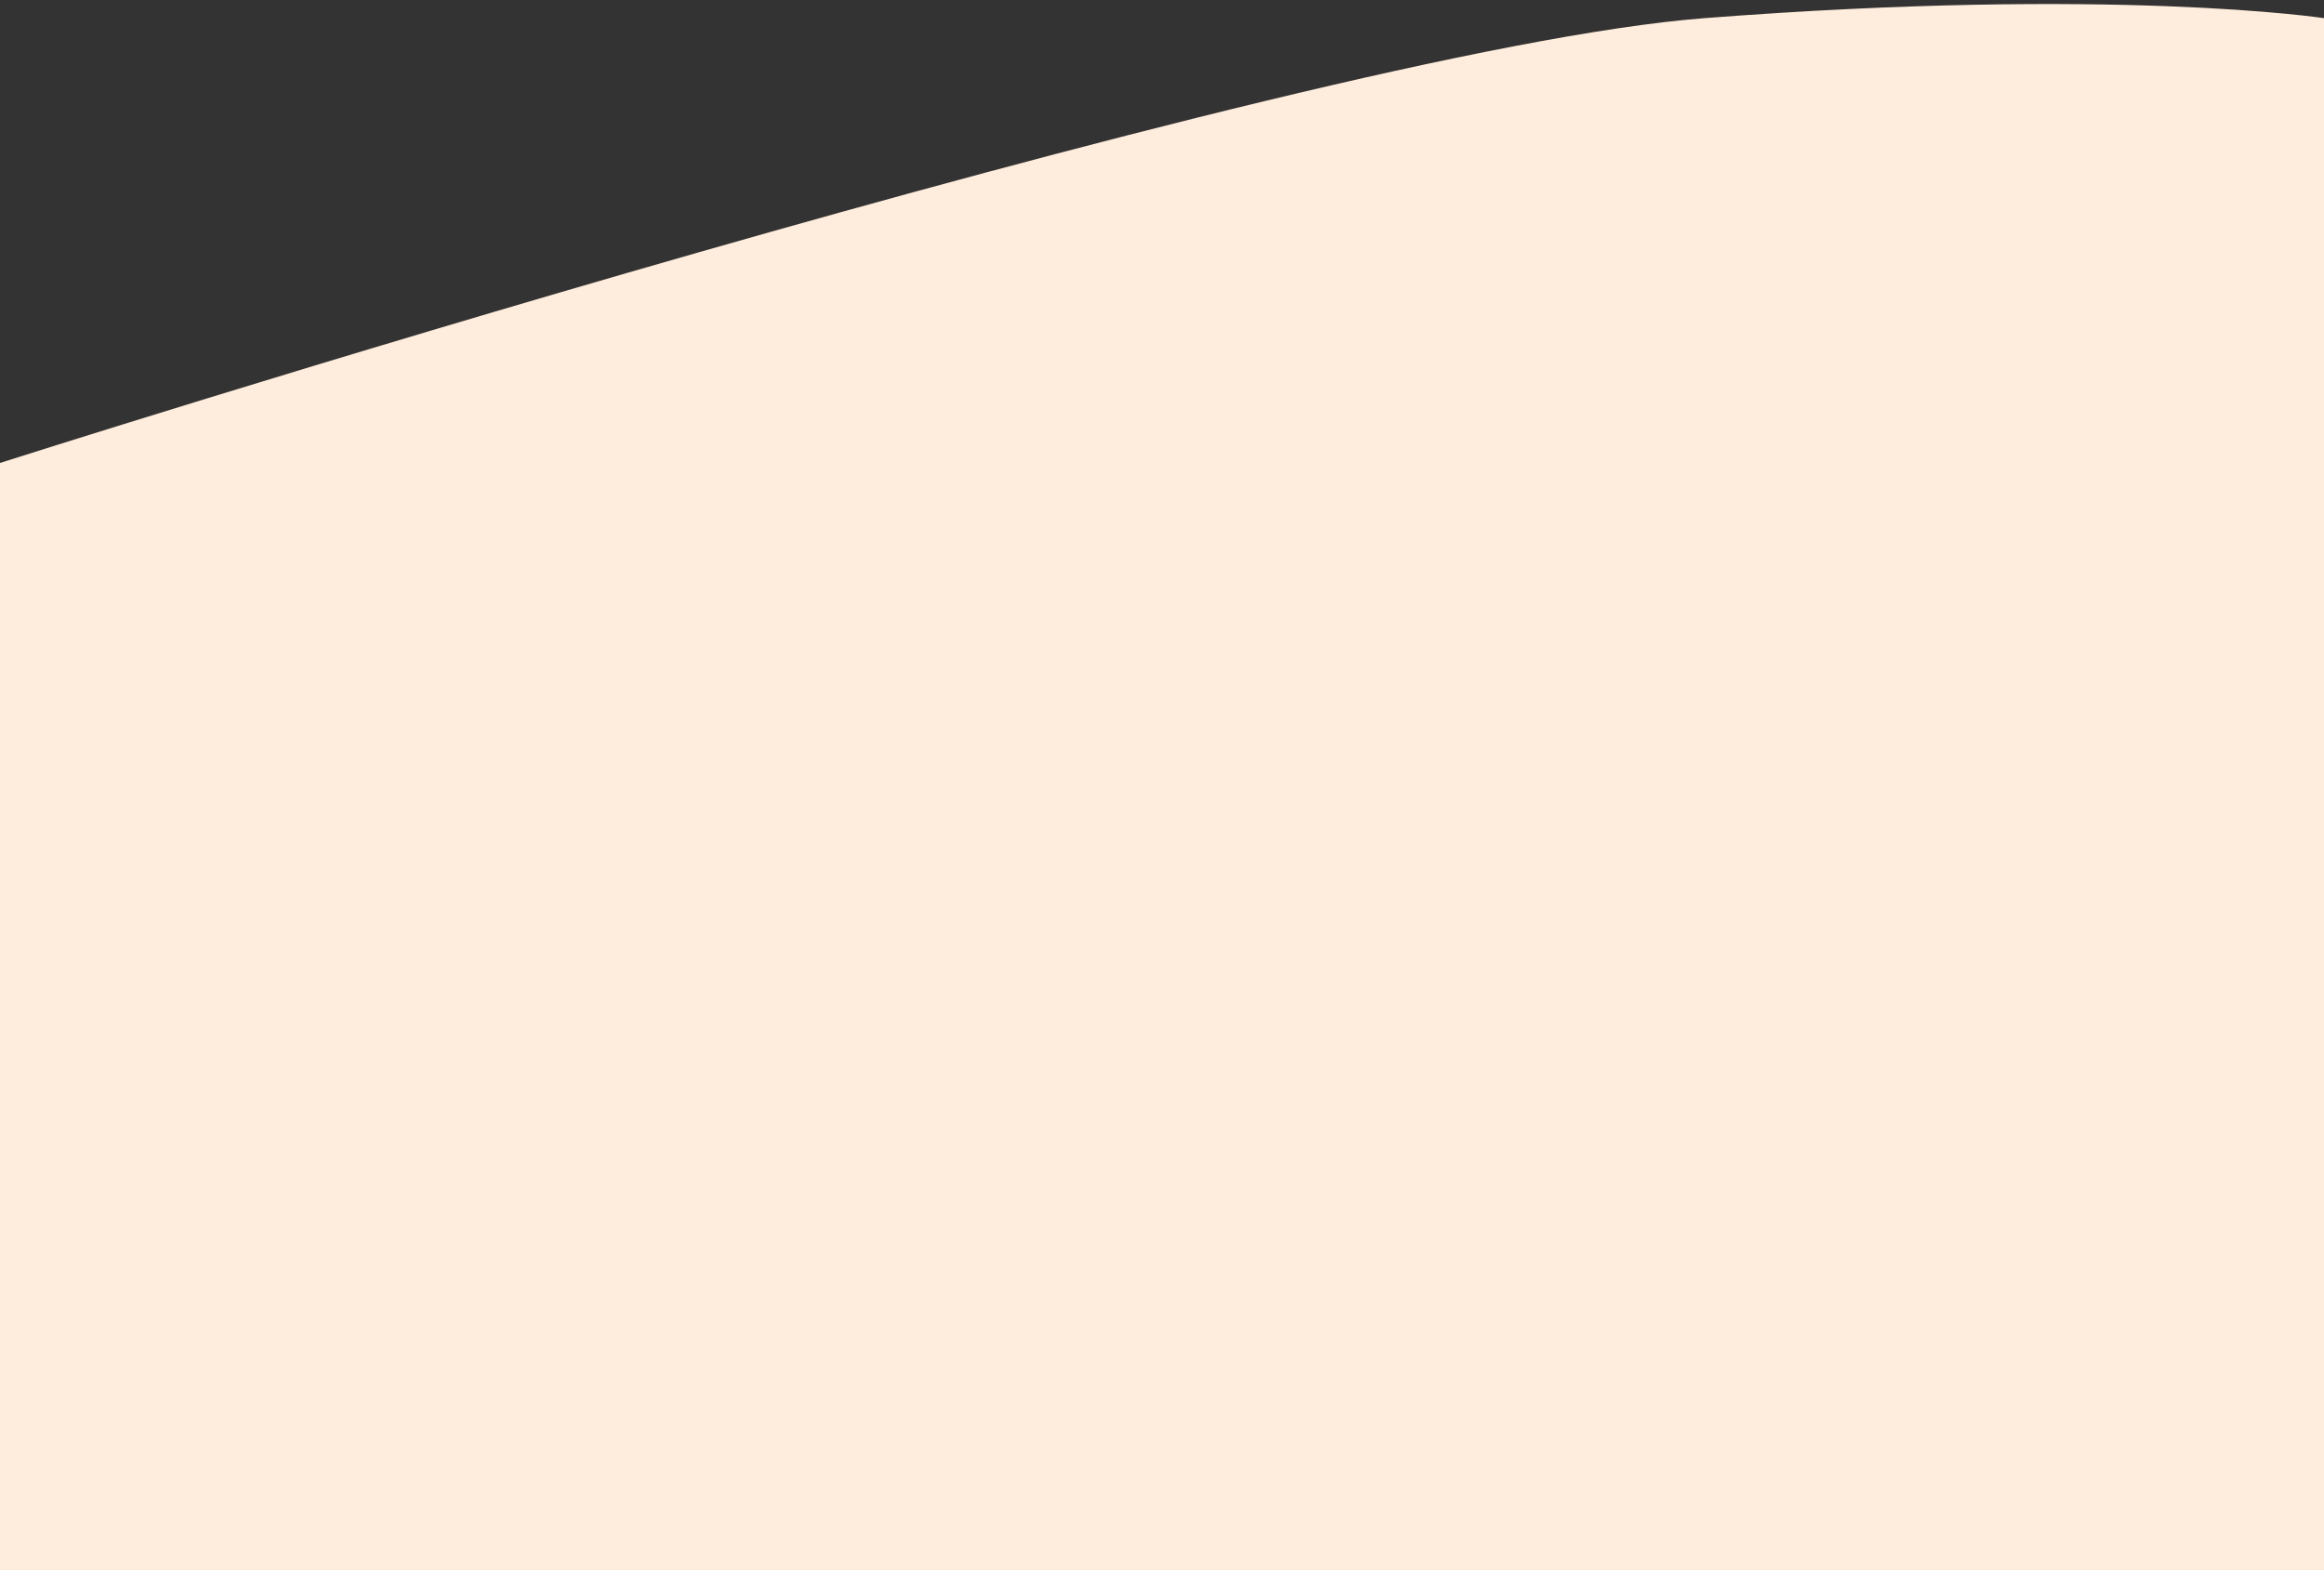 <svg width="512" height="346" viewBox="0 0 512 346" fill="none" xmlns="http://www.w3.org/2000/svg">
<rect x="0" y="0" width="512" height="346" fill="#333333" stroke="none"/>
<path d="M0 102C0 102 285 11 375.5 4C466 -3 512 4 512 4V346H0V102Z" fill="#FEECDC"/>
</svg>
